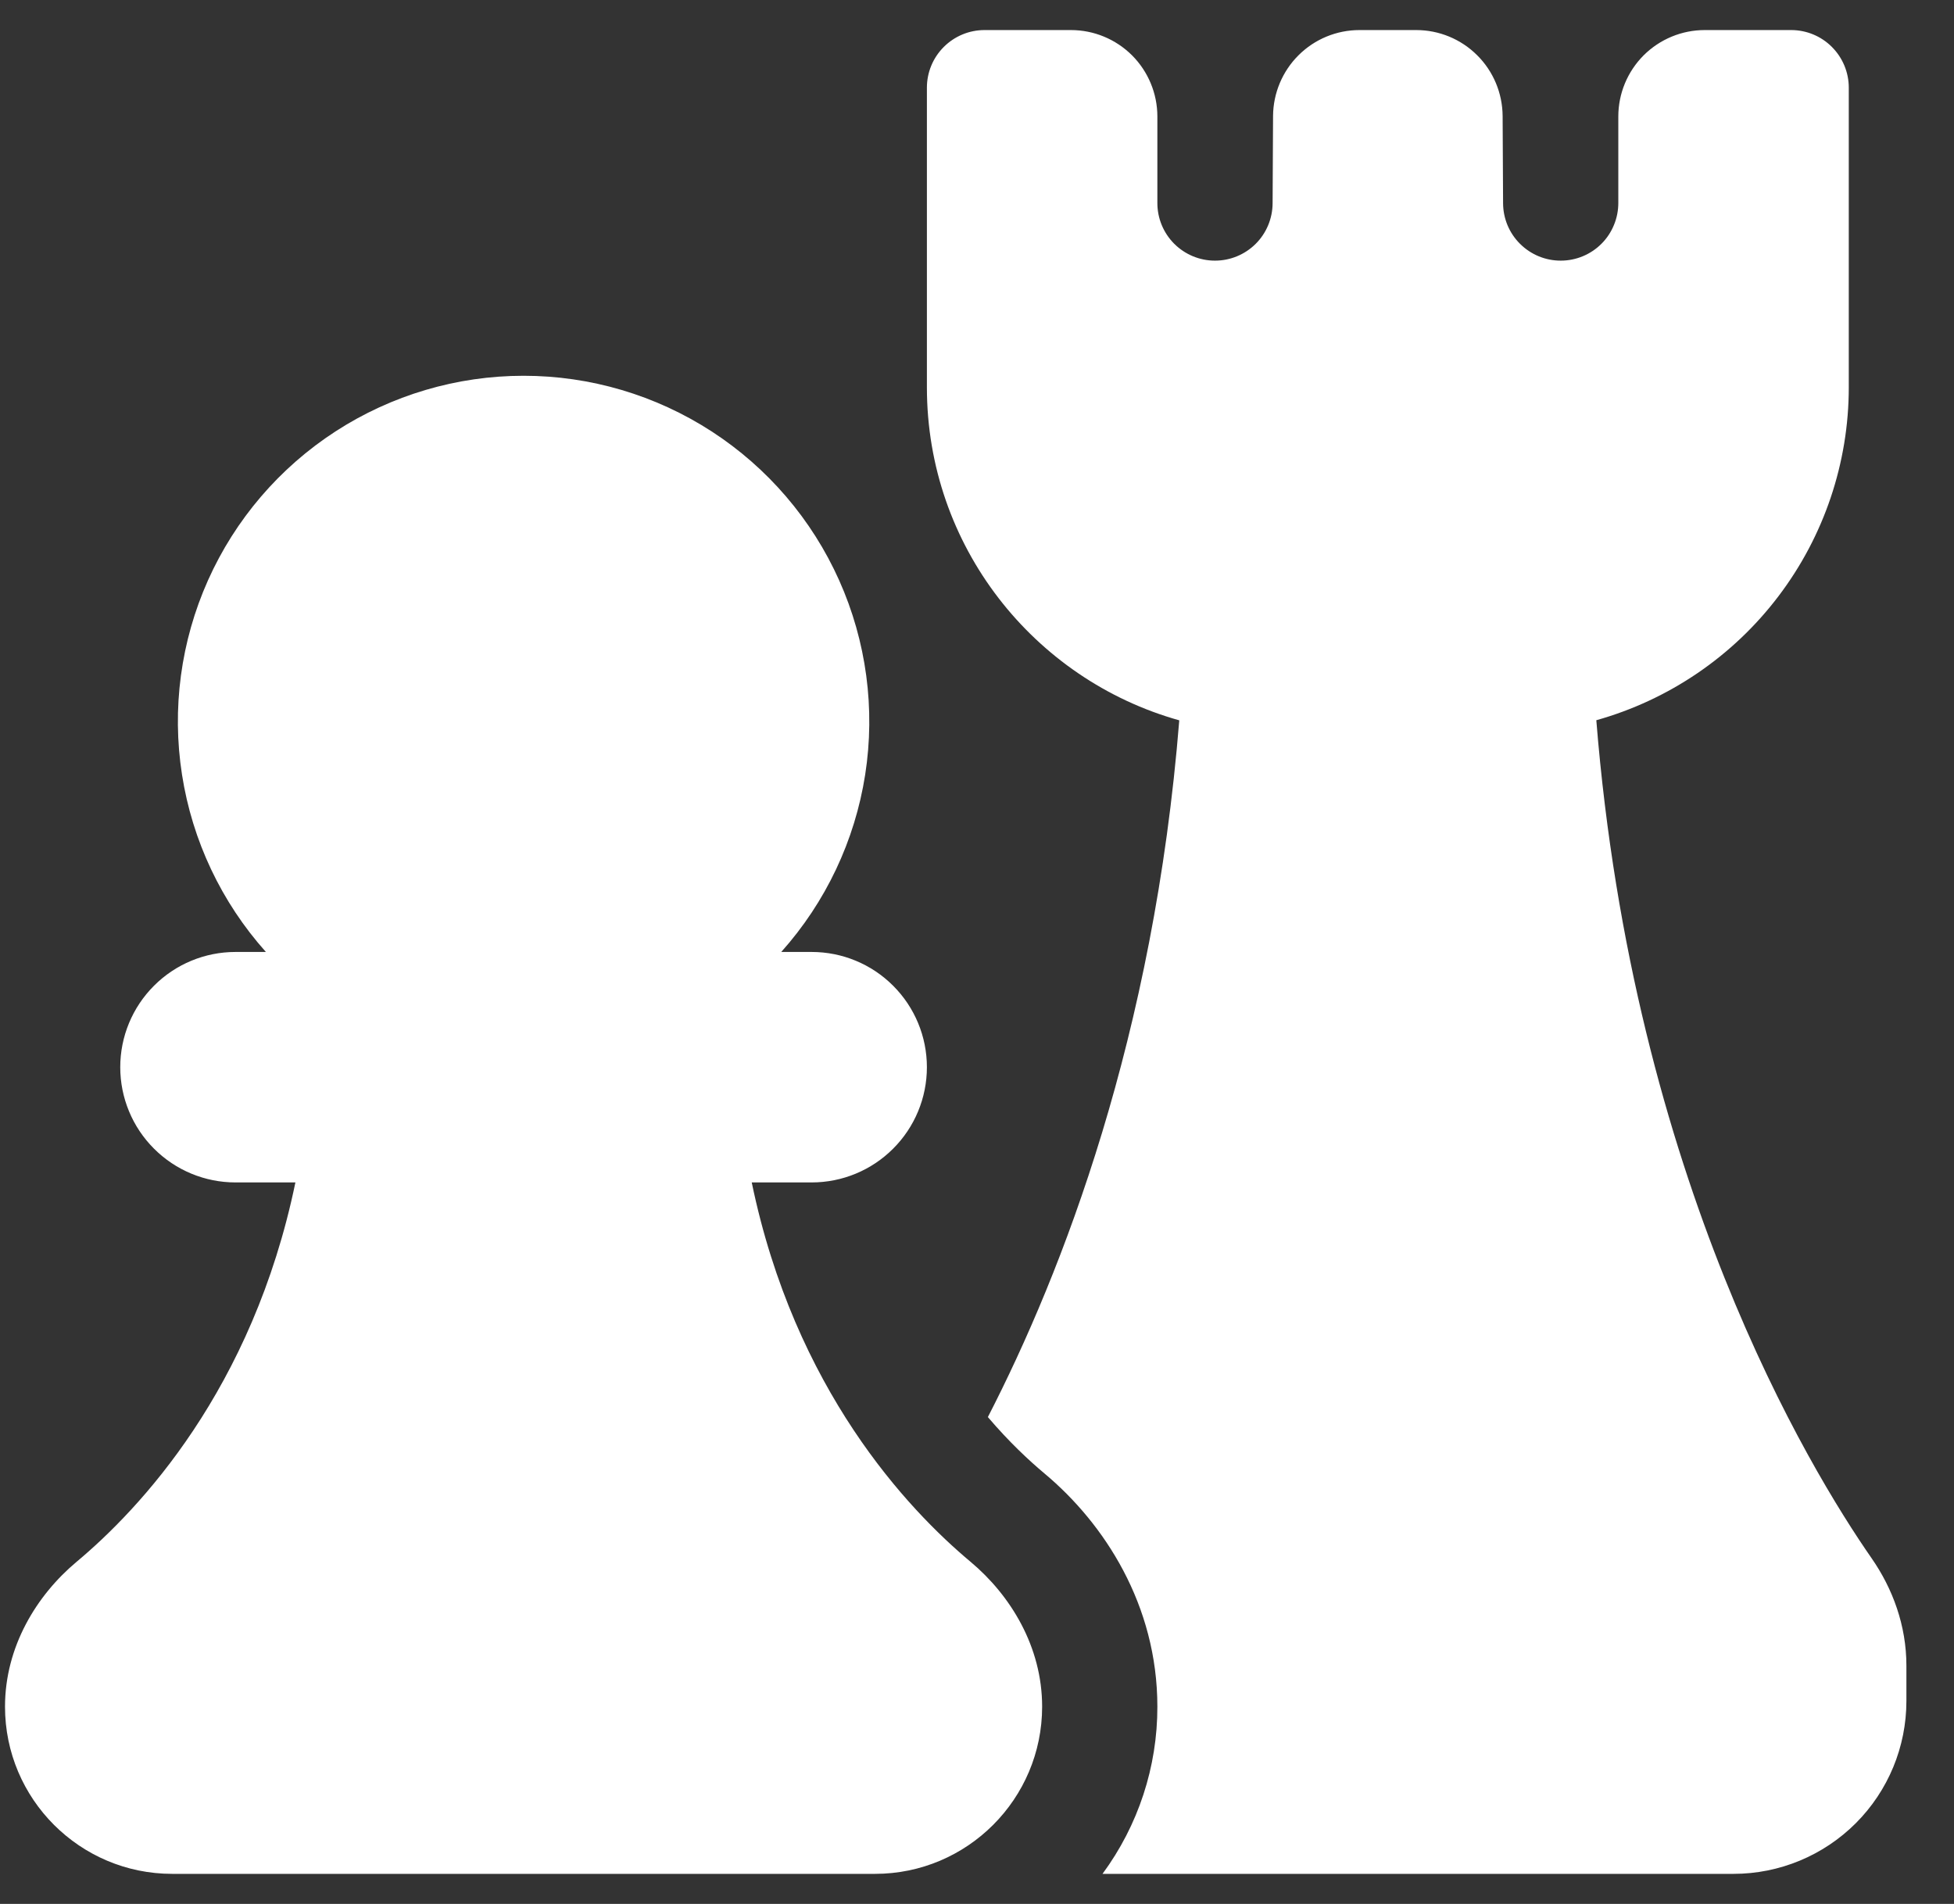 <svg width="39" height="38" viewBox="0 0 39 38" fill="none" xmlns="http://www.w3.org/2000/svg">
<rect x="0" y="0" width="39" height="38" fill="#333333" stroke="none"/>
<path d="M19.65 0.6C19.345 0.6 19.053 0.721 18.837 0.937C18.621 1.153 18.5 1.445 18.5 1.75V7.73C18.5 10.897 20.632 13.563 23.537 14.377C23.031 20.679 21.209 25.383 19.717 28.283C20.14 28.78 20.538 29.15 20.848 29.41C22.042 30.408 23.1 32.034 23.1 34.063C23.102 35.264 22.718 36.433 22.005 37.4H34.6C35.515 37.4 36.393 37.036 37.04 36.389C37.687 35.742 38.05 34.865 38.05 33.95V33.244C38.05 32.444 37.776 31.705 37.355 31.1C36.114 29.313 32.597 23.533 31.861 14.375C33.31 13.968 34.588 13.099 35.497 11.899C36.407 10.7 36.9 9.236 36.9 7.73V1.75C36.9 1.445 36.779 1.153 36.563 0.937C36.348 0.721 36.055 0.6 35.75 0.6H34.025C33.568 0.6 33.129 0.782 32.805 1.105C32.482 1.429 32.3 1.868 32.3 2.325V4.05C32.3 4.201 32.271 4.351 32.213 4.49C32.156 4.63 32.072 4.757 31.965 4.864C31.75 5.08 31.457 5.202 31.152 5.202C30.847 5.203 30.555 5.082 30.339 4.867C30.122 4.652 30.001 4.36 30 4.055V4.05L29.991 2.316C29.988 1.86 29.806 1.423 29.482 1.102C29.159 0.78 28.722 0.6 28.266 0.6H27.134C26.678 0.6 26.241 0.78 25.918 1.102C25.595 1.423 25.412 1.86 25.409 2.316L25.4 4.055C25.399 4.36 25.278 4.652 25.062 4.867C24.846 5.082 24.553 5.203 24.248 5.202C23.943 5.202 23.651 5.08 23.435 4.864C23.22 4.648 23.099 4.355 23.1 4.05V2.325C23.1 1.868 22.918 1.429 22.595 1.105C22.271 0.782 21.833 0.6 21.375 0.6H19.65ZM10.45 7.5C9.118 7.5 7.815 7.886 6.697 8.61C5.579 9.335 4.695 10.367 4.151 11.583C3.608 12.799 3.427 14.146 3.633 15.463C3.838 16.779 4.419 18.007 5.307 19H4.7C4.09 19 3.505 19.242 3.074 19.674C2.642 20.105 2.4 20.69 2.4 21.3C2.4 21.91 2.642 22.495 3.074 22.926C3.505 23.358 4.09 23.6 4.7 23.6H5.896C5.04 27.735 2.784 30.123 1.526 31.174C0.73 31.841 0.1 32.867 0.1 34.063C0.1 35.905 1.595 37.4 3.437 37.4H17.465C19.305 37.4 20.8 35.905 20.8 34.063C20.8 32.867 20.17 31.841 19.374 31.174C18.116 30.123 15.86 27.735 15.004 23.6H16.2C16.81 23.6 17.395 23.358 17.826 22.926C18.258 22.495 18.5 21.91 18.5 21.3C18.5 20.69 18.258 20.105 17.826 19.674C17.395 19.242 16.81 19 16.2 19H15.593C16.481 18.007 17.062 16.779 17.268 15.463C17.473 14.146 17.293 12.799 16.749 11.583C16.205 10.367 15.321 9.335 14.203 8.61C13.086 7.886 11.782 7.5 10.45 7.5Z" fill="white"/>
</svg>
